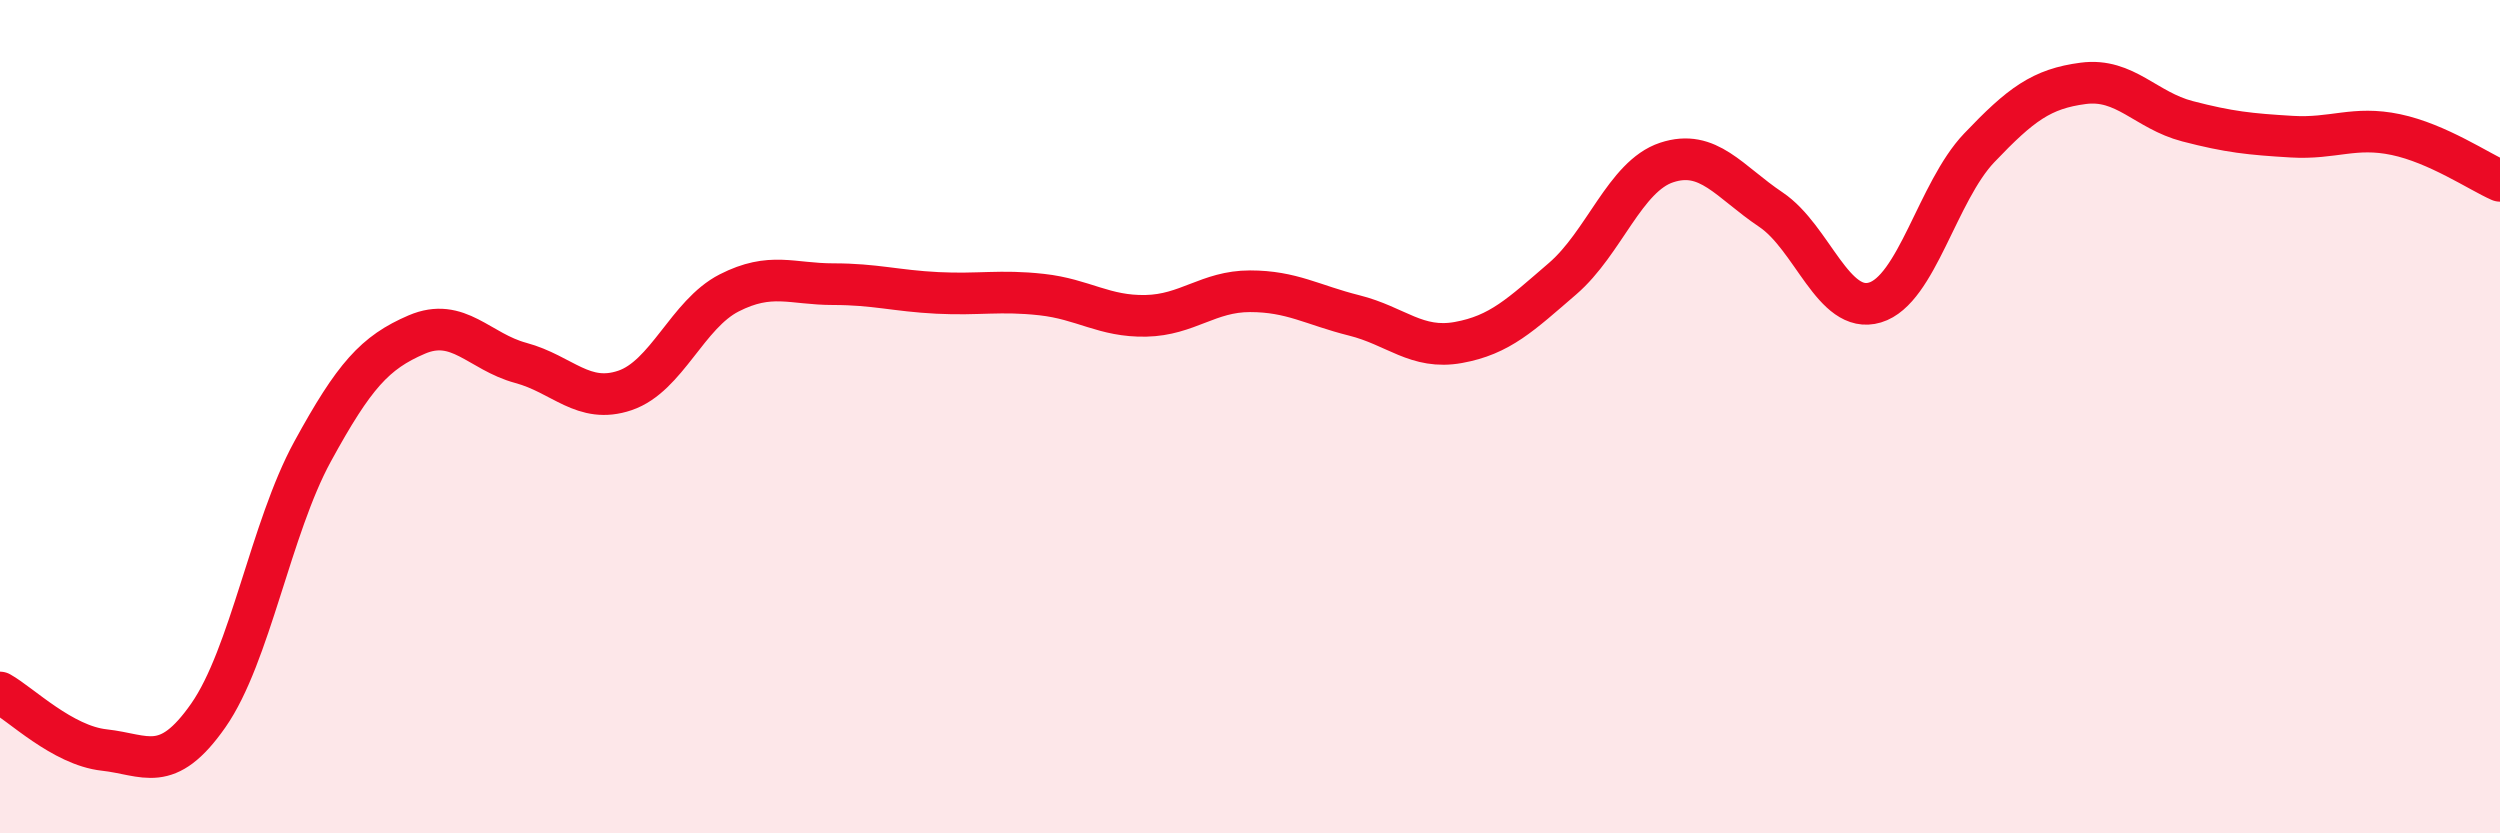 
    <svg width="60" height="20" viewBox="0 0 60 20" xmlns="http://www.w3.org/2000/svg">
      <path
        d="M 0,16.62 C 0.5,16.9 1.5,17.89 2.5,18 C 3.5,18.11 4,18.6 5,17.17 C 6,15.74 6.5,12.67 7.5,10.84 C 8.5,9.01 9,8.46 10,8.03 C 11,7.6 11.5,8.44 12.5,8.71 C 13.5,8.98 14,9.71 15,9.37 C 16,9.03 16.5,7.54 17.5,7.03 C 18.5,6.52 19,6.82 20,6.82 C 21,6.82 21.5,6.98 22.5,7.03 C 23.5,7.08 24,6.96 25,7.07 C 26,7.18 26.5,7.6 27.5,7.58 C 28.5,7.56 29,6.99 30,6.99 C 31,6.99 31.5,7.32 32.5,7.57 C 33.5,7.82 34,8.4 35,8.22 C 36,8.04 36.5,7.55 37.5,6.69 C 38.5,5.83 39,4.23 40,3.9 C 41,3.57 41.5,4.36 42.5,5.03 C 43.5,5.7 44,7.56 45,7.26 C 46,6.96 46.5,4.6 47.5,3.55 C 48.5,2.5 49,2.13 50,2 C 51,1.87 51.5,2.65 52.5,2.91 C 53.5,3.17 54,3.22 55,3.28 C 56,3.34 56.5,3.02 57.5,3.23 C 58.5,3.44 59.5,4.12 60,4.34L60 20L0 20Z"
        fill="#EB0A25"
        opacity="0.1"
        stroke-linecap="round"
        stroke-linejoin="round"
      />
      <path
        d="M 0,16.62 C 0.5,16.9 1.5,17.89 2.5,18 C 3.5,18.11 4,18.6 5,17.17 C 6,15.74 6.5,12.67 7.5,10.84 C 8.5,9.01 9,8.46 10,8.03 C 11,7.6 11.5,8.44 12.5,8.71 C 13.5,8.98 14,9.71 15,9.37 C 16,9.03 16.5,7.54 17.5,7.03 C 18.5,6.52 19,6.82 20,6.82 C 21,6.82 21.5,6.98 22.5,7.03 C 23.5,7.08 24,6.96 25,7.07 C 26,7.18 26.5,7.6 27.5,7.58 C 28.5,7.56 29,6.99 30,6.99 C 31,6.99 31.5,7.32 32.5,7.57 C 33.5,7.82 34,8.4 35,8.22 C 36,8.04 36.5,7.55 37.5,6.69 C 38.5,5.83 39,4.23 40,3.9 C 41,3.57 41.5,4.36 42.5,5.03 C 43.5,5.7 44,7.56 45,7.26 C 46,6.96 46.5,4.6 47.5,3.55 C 48.5,2.5 49,2.13 50,2 C 51,1.87 51.5,2.65 52.5,2.91 C 53.5,3.17 54,3.22 55,3.28 C 56,3.34 56.5,3.02 57.5,3.23 C 58.5,3.44 59.5,4.12 60,4.34"
        stroke="#EB0A25"
        stroke-width="1"
        fill="none"
        stroke-linecap="round"
        stroke-linejoin="round"
      />
    </svg>
  